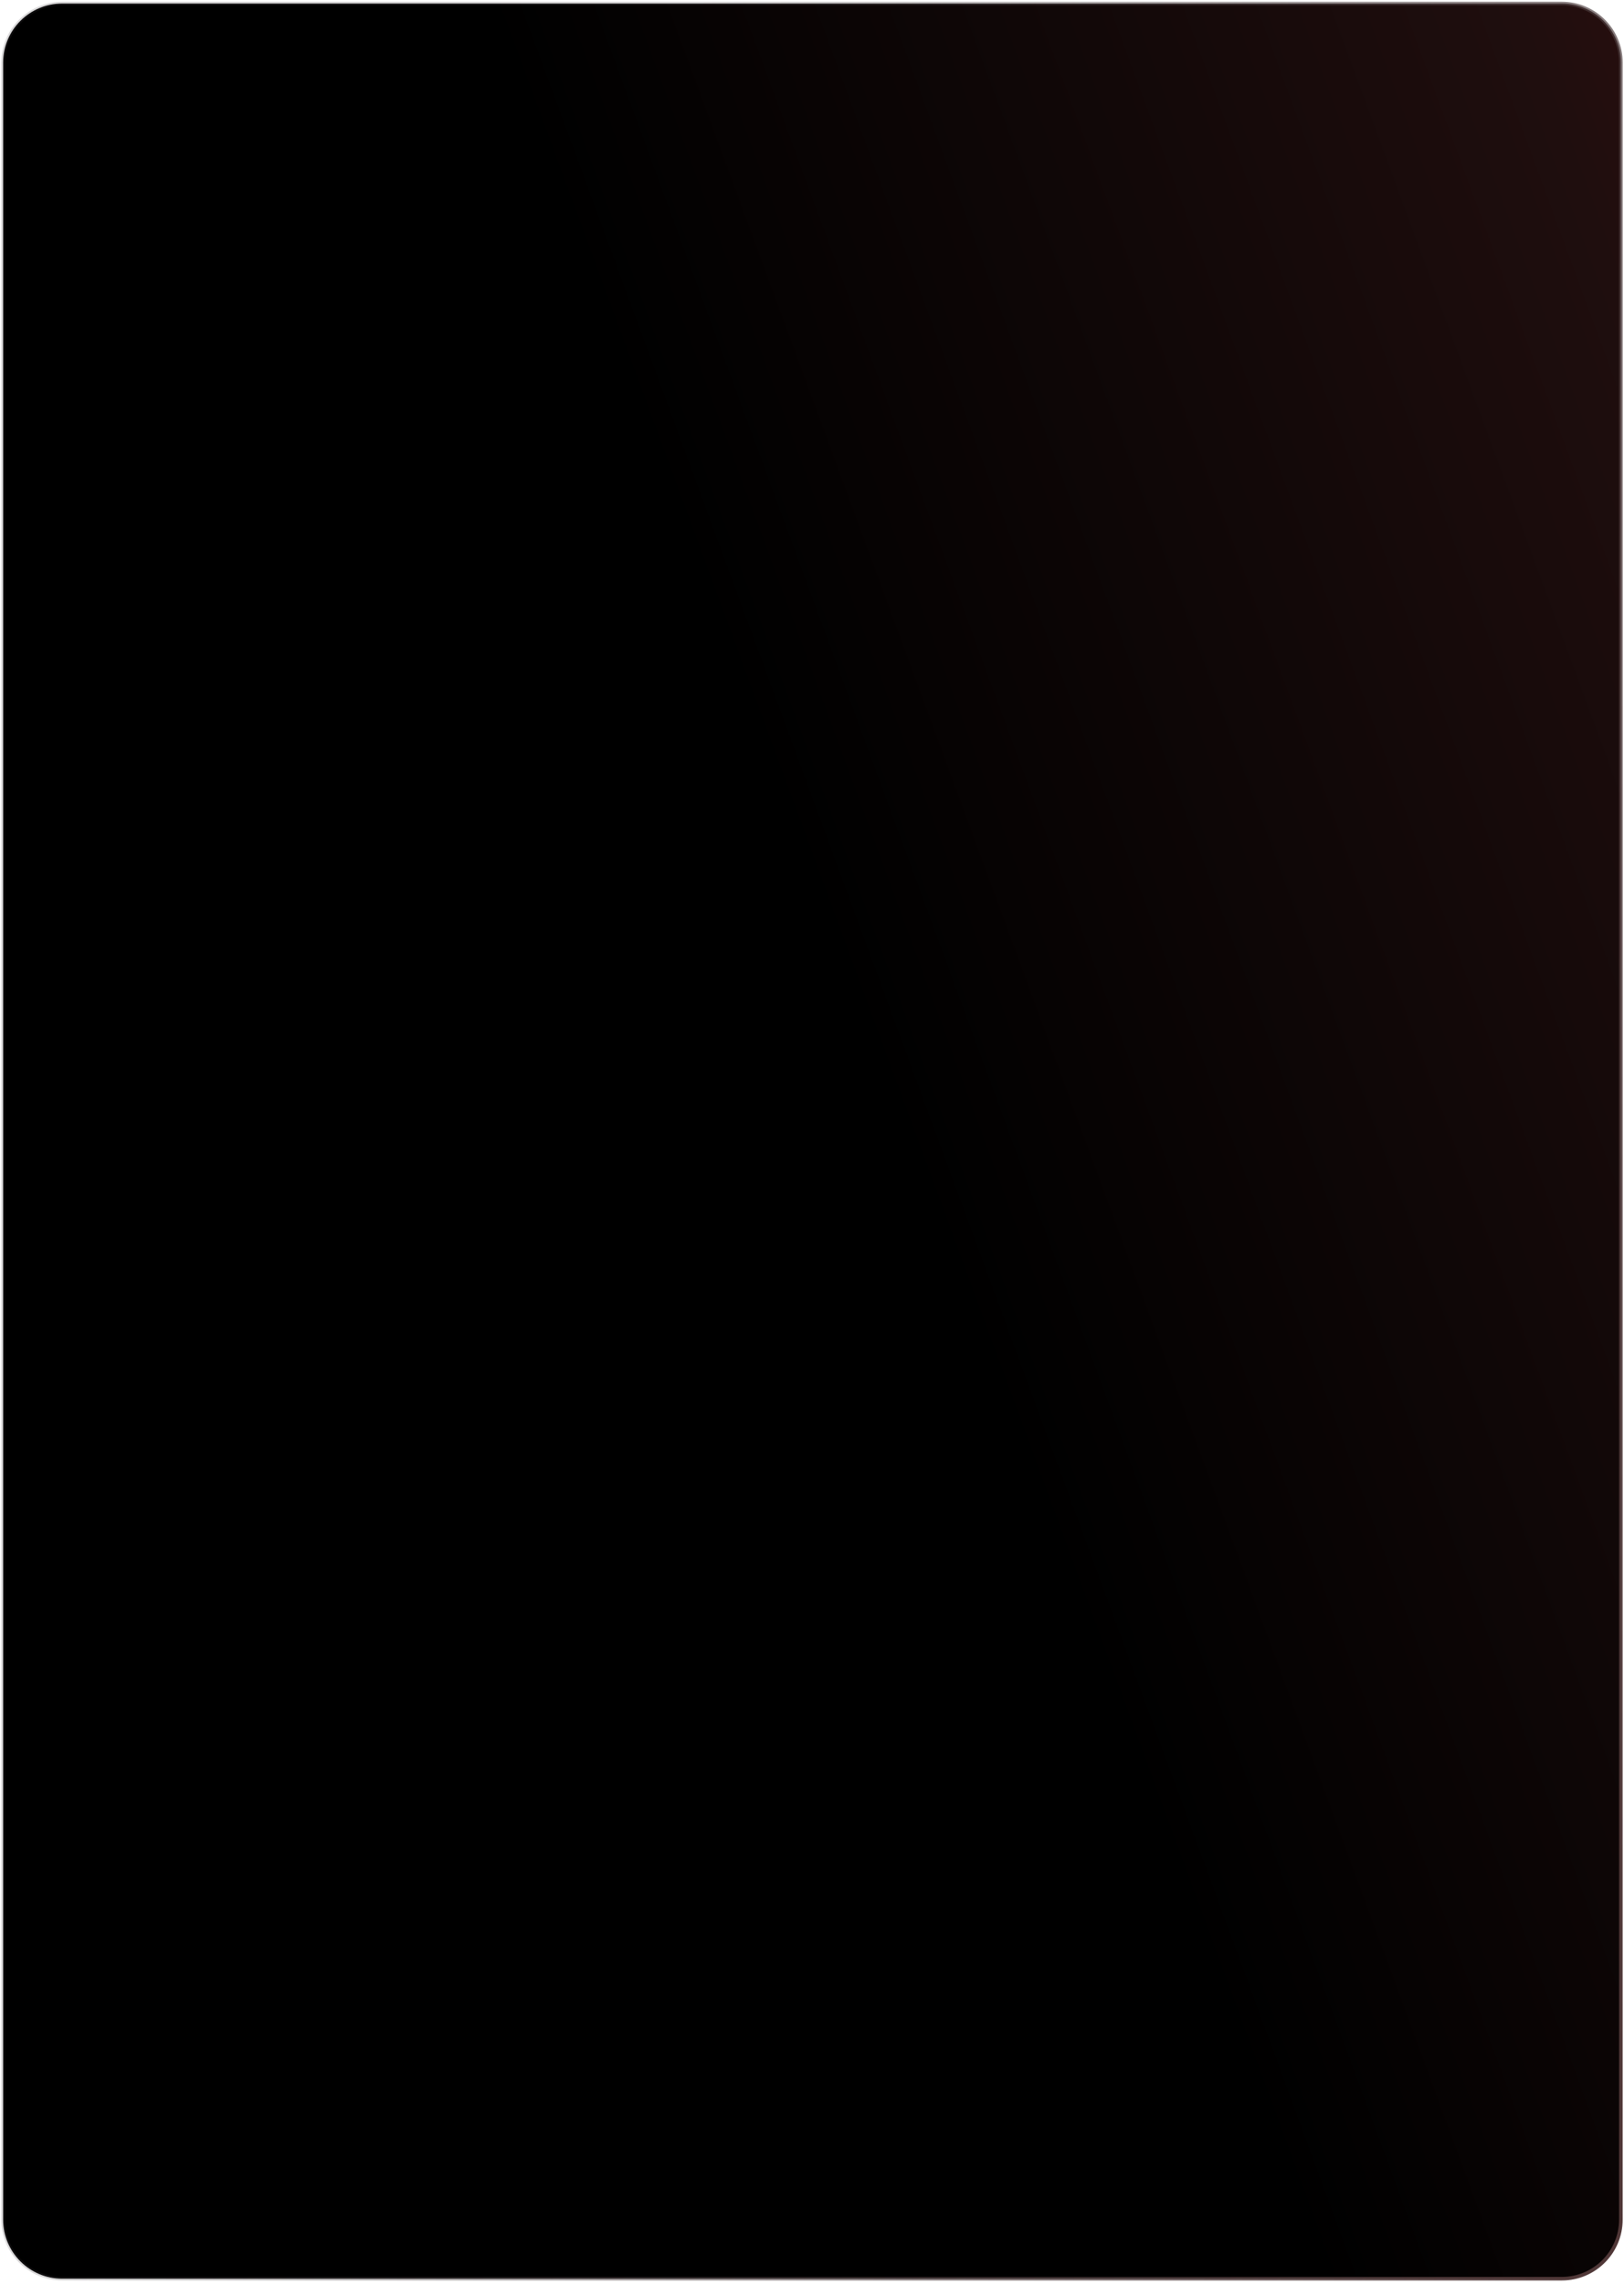 <svg width="330" height="464" viewBox="0 0 330 464" fill="none" xmlns="http://www.w3.org/2000/svg">
<path d="M317.364 0.72H12.636C6.009 0.72 0.636 6.093 0.636 12.72V450.902C0.636 457.53 6.009 462.902 12.636 462.902H317.364C323.991 462.902 329.364 457.53 329.364 450.902V12.72C329.364 6.093 323.991 0.72 317.364 0.72Z" fill="url(#paint0_linear_10_325)"/>
<path d="M317.364 0.72H12.636C6.009 0.72 0.636 6.093 0.636 12.72V450.902C0.636 457.53 6.009 462.902 12.636 462.902H317.364C323.991 462.902 329.364 457.53 329.364 450.902V12.72C329.364 6.093 323.991 0.72 317.364 0.72Z" stroke="url(#paint1_linear_10_325)" stroke-width="0.727"/>
<defs>
<linearGradient id="paint0_linear_10_325" x1="424.636" y1="-246.124" x2="-634.371" y2="143.564" gradientUnits="userSpaceOnUse">
<stop stop-color="#630F0F"/>
<stop offset="0.173" stop-color="#1F0E0E"/>
<stop offset="0.347"/>
</linearGradient>
<linearGradient id="paint1_linear_10_325" x1="329" y1="454.783" x2="35.181" y2="369.51" gradientUnits="userSpaceOnUse">
<stop stop-color="#503737"/>
<stop offset="1" stop-color="#454144" stop-opacity="0.2"/>
</linearGradient>
</defs>
</svg>

